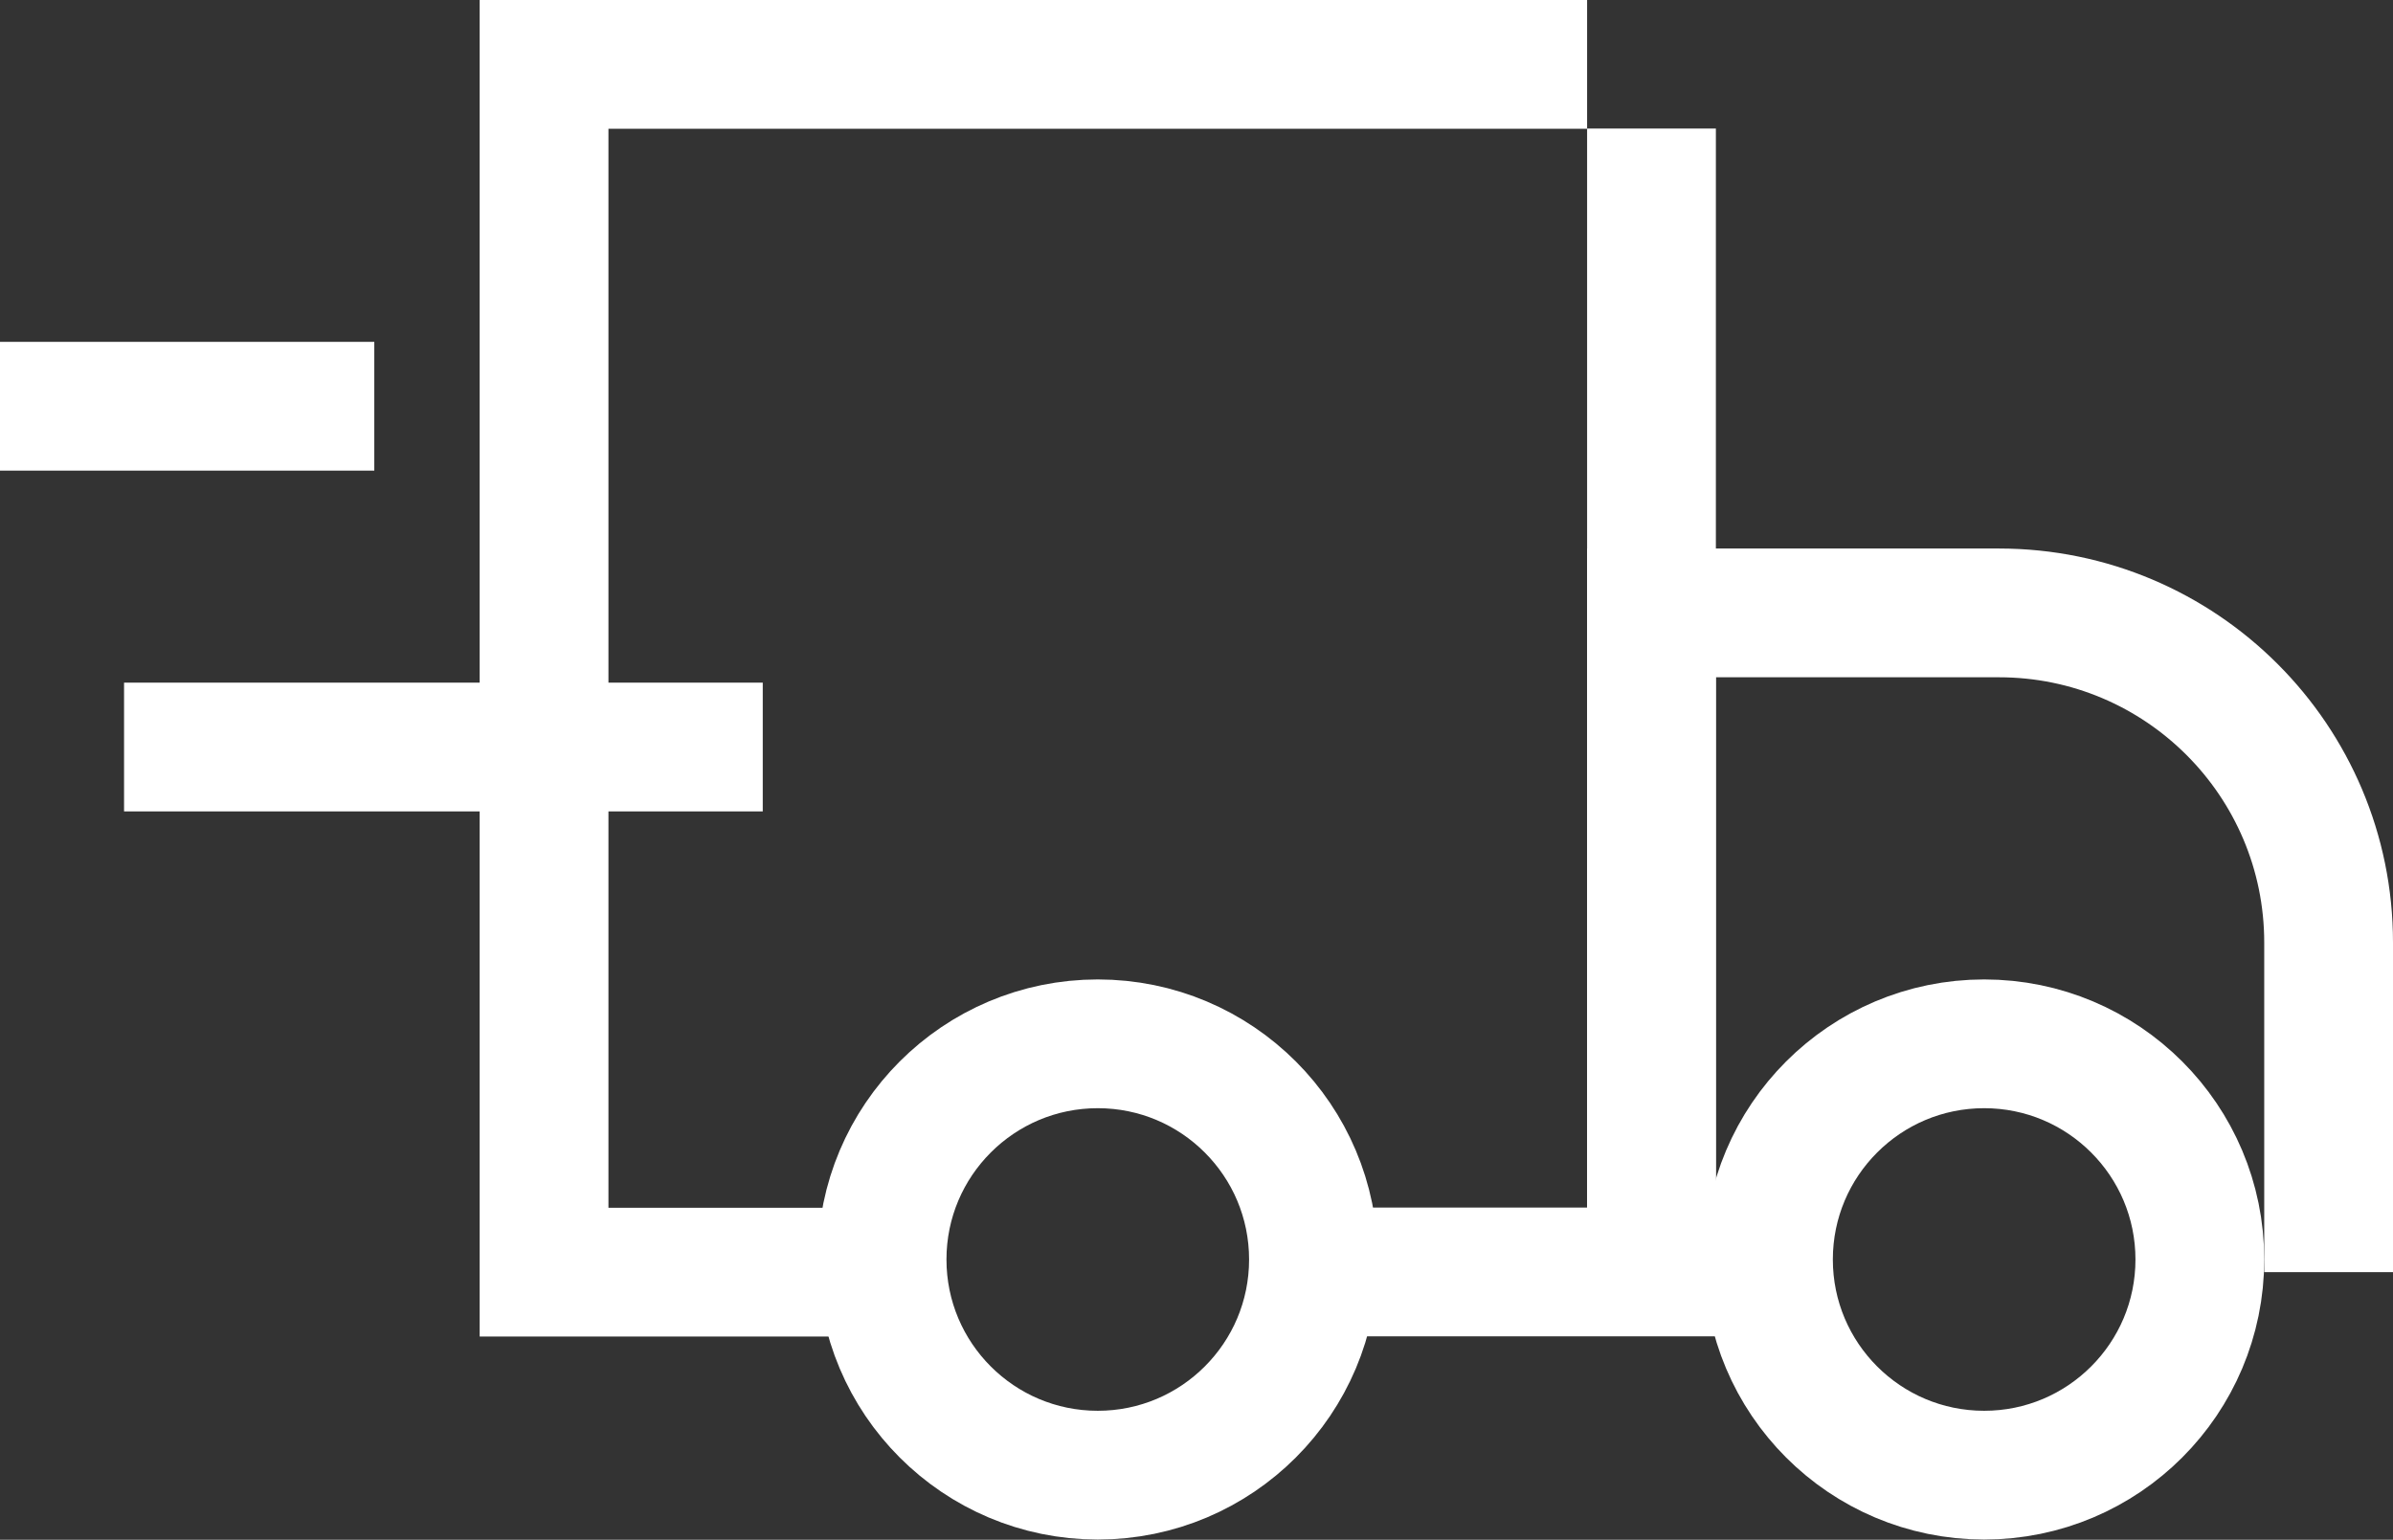 <?xml version="1.0" encoding="UTF-8"?> <svg xmlns="http://www.w3.org/2000/svg" id="Layer_2" data-name="Layer 2" viewBox="0 0 111.5 71.75"><rect x="0" y="0" width="111.5" height="71.75" fill="#333333" stroke="none"/><defs><style> .cls-1 { fill: none; stroke: #fff; stroke-miterlimit: 10; stroke-width: 6px; } </style></defs><g id="Layer_1-2" data-name="Layer 1"><g><g><g><polyline class="cls-1" points="40.83 59.28 25.35 59.28 25.35 3 73.95 3"></polyline><line class="cls-1" x1="76.95" y1="5.99" x2="76.95" y2="59.28"></line></g><path class="cls-1" d="m108.5,59.28v-15.36c0-8.48-6.88-15.36-15.36-15.36h-16.19s0,30.71,0,30.71h-16.07"></path><circle class="cls-1" cx="92.45" cy="58.69" r="10.05"></circle><circle class="cls-1" cx="51.15" cy="58.69" r="10.05"></circle></g><line class="cls-1" y1="18.93" x2="17.44" y2="18.93"></line><line class="cls-1" x1="5.78" y1="34.81" x2="35.54" y2="34.81"></line></g></g></svg> 